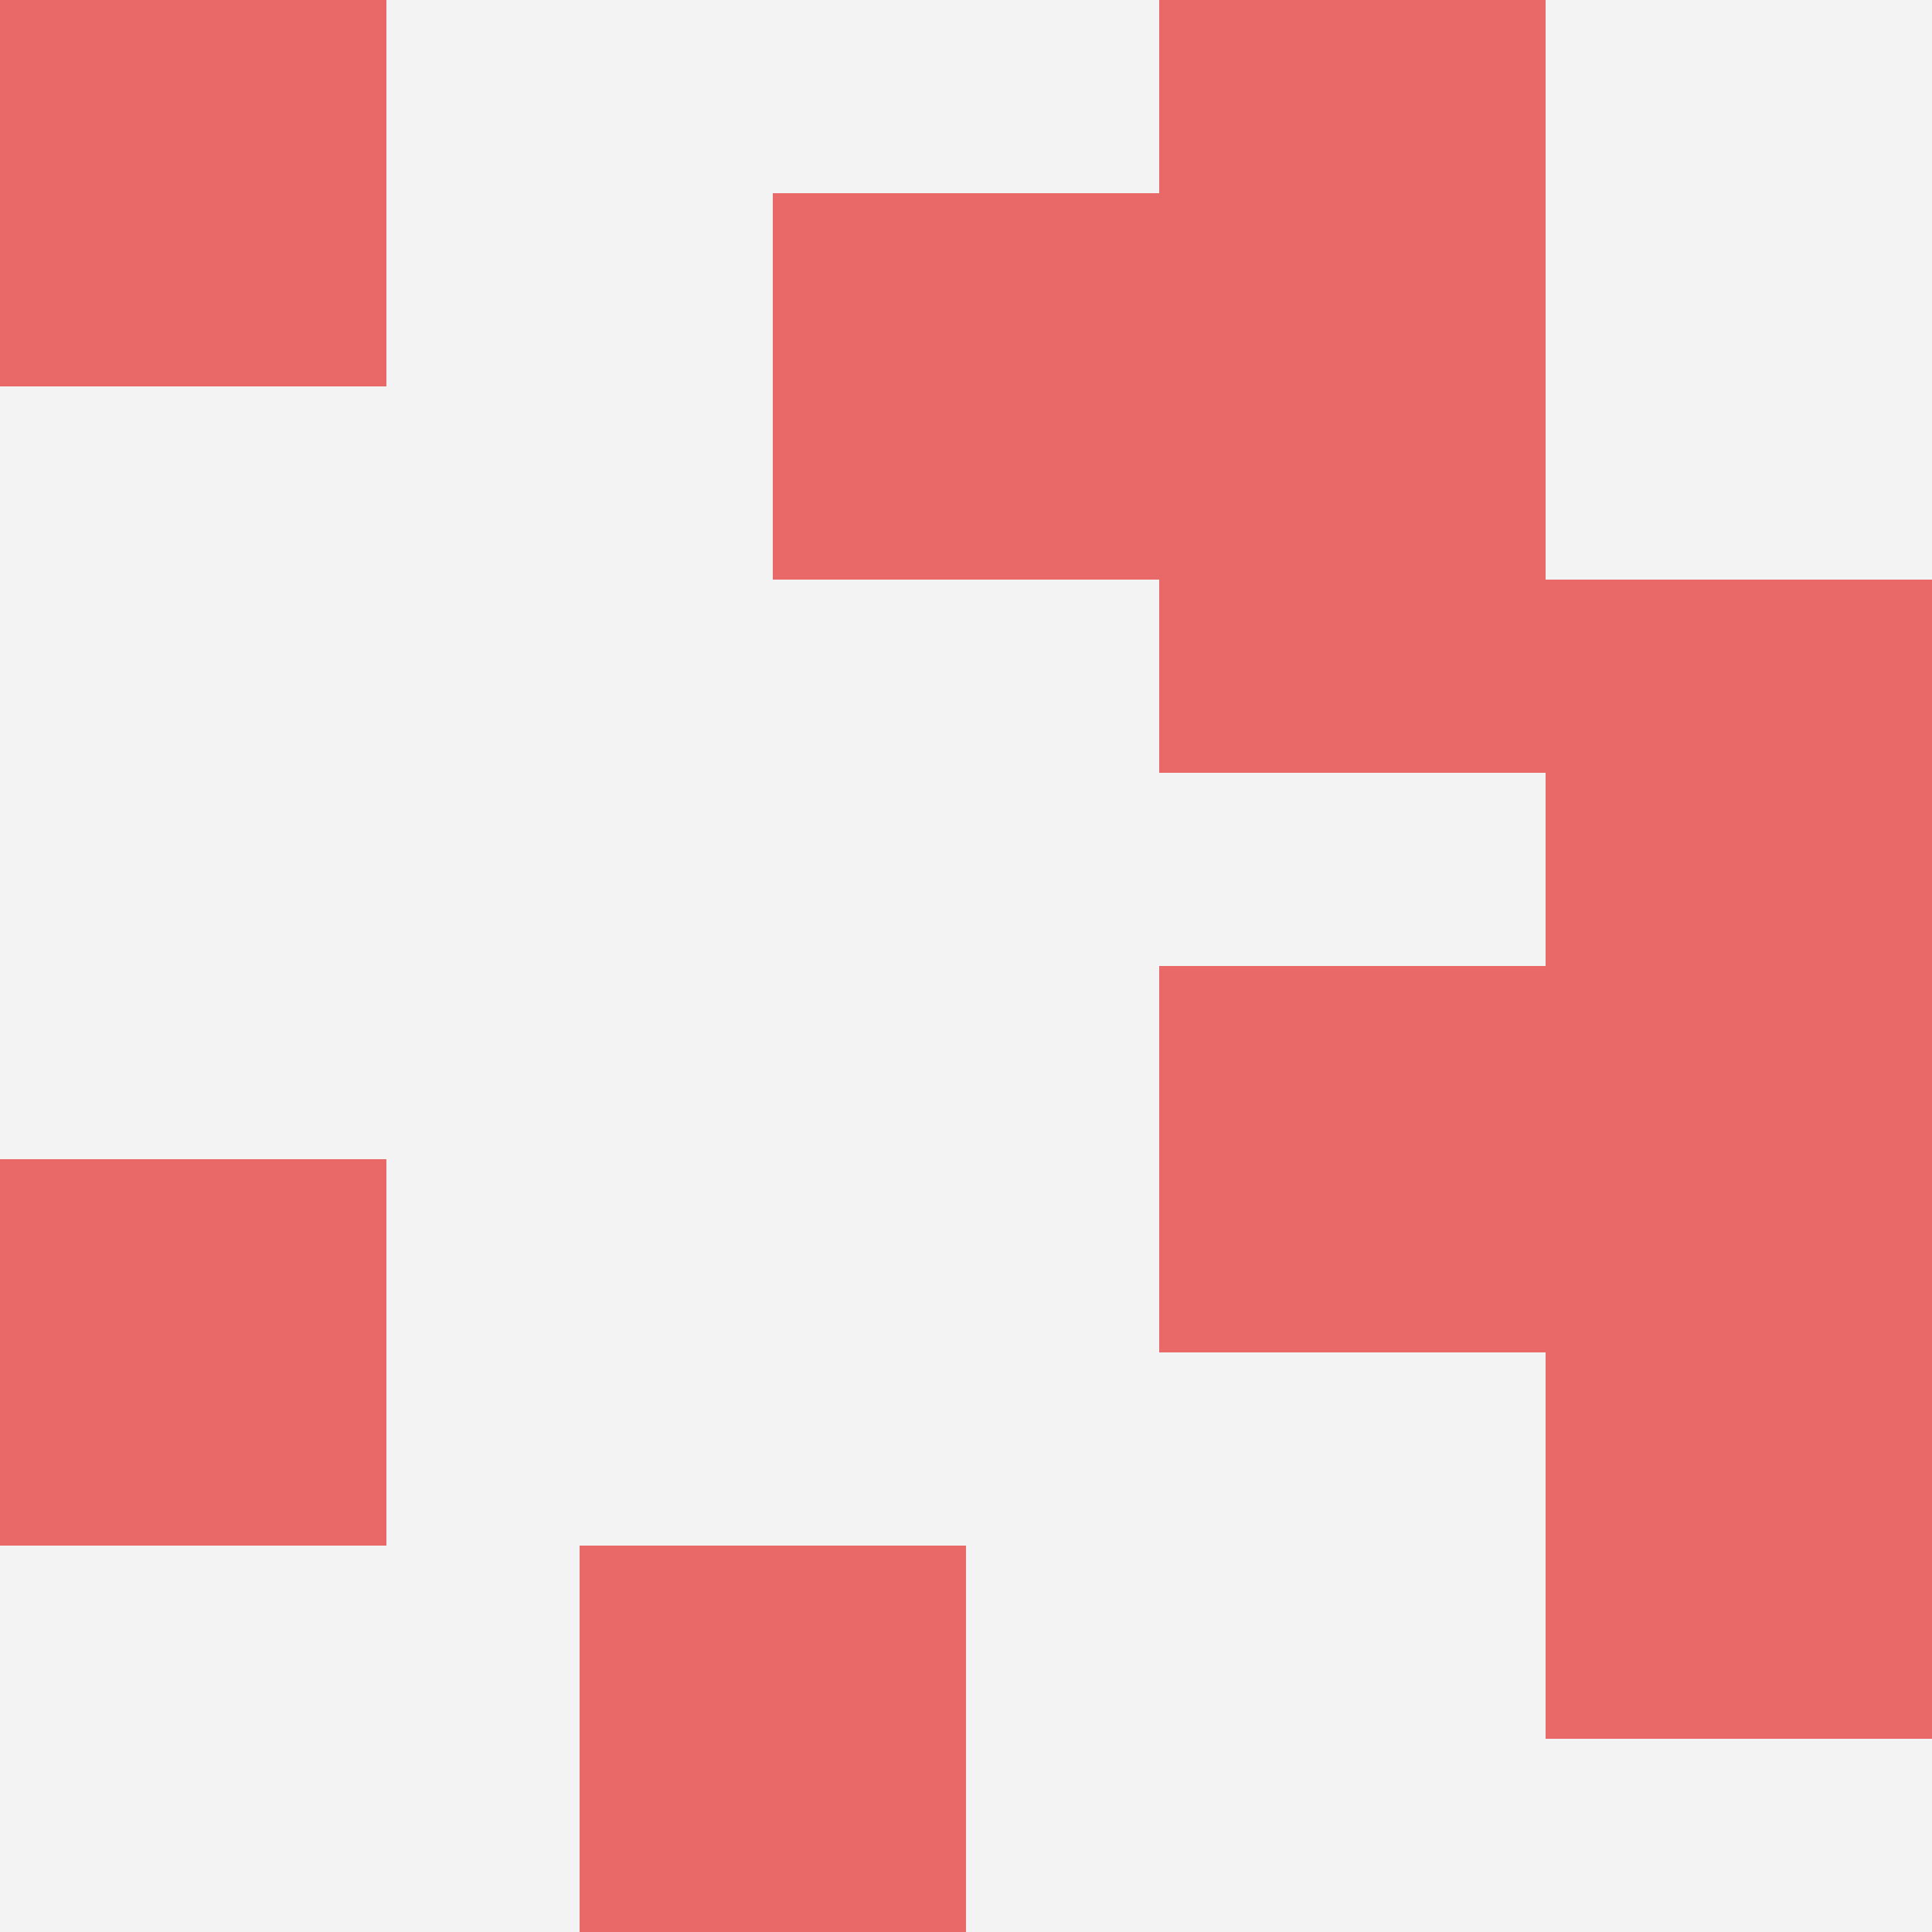<svg id="ten-svg" xmlns="http://www.w3.org/2000/svg" preserveAspectRatio="xMinYMin meet" viewBox="0 0 10 10"> <rect x="0" y="0" width="10" height="10" fill="#F3F3F3"/><rect class="t" x="4" y="1"/><rect class="t" x="6" y="0"/><rect class="t" x="6" y="5"/><rect class="t" x="8" y="5"/><rect class="t" x="8" y="3"/><rect class="t" x="6" y="2"/><rect class="t" x="3" y="8"/><rect class="t" x="0" y="0"/><rect class="t" x="0" y="6"/><rect class="t" x="8" y="7"/><style>.t{width:2px;height:2px;fill:#E96868} #ten-svg{shape-rendering:crispedges;}</style></svg>